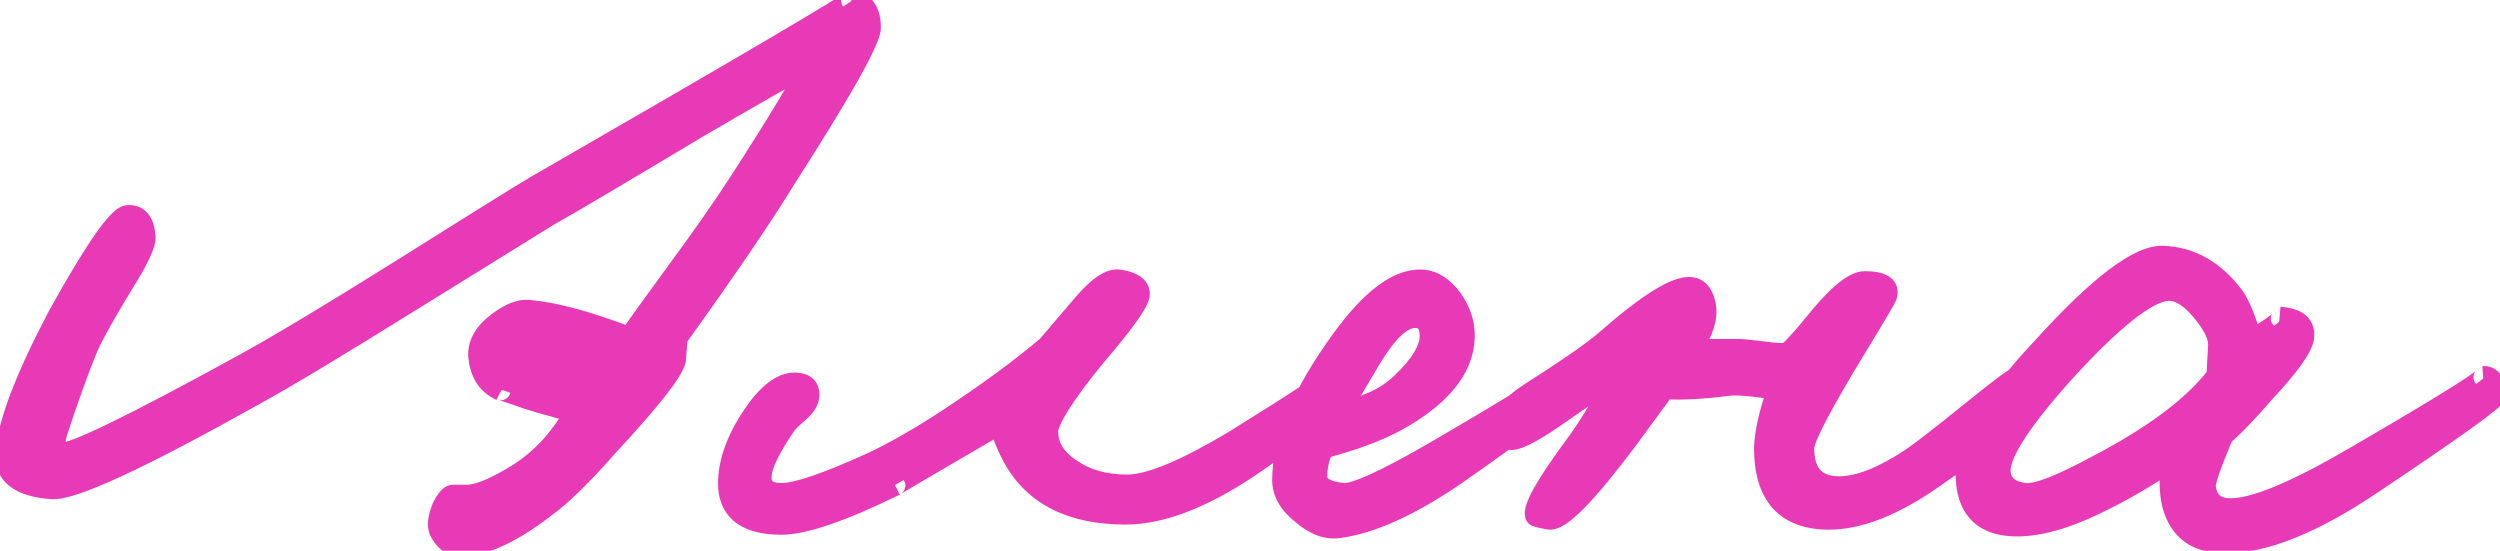 <?xml version="1.0" encoding="UTF-8"?> <svg xmlns="http://www.w3.org/2000/svg" width="236" height="52" viewBox="0 0 236 52" fill="none"> <mask id="path-1-outside-1_2_11" maskUnits="userSpaceOnUse" x="-1" y="-1" width="238" height="54" fill="black"> <rect fill="white" x="-1" y="-1" width="238" height="54"></rect> <path d="M82.154 2.6C82.154 3.773 79.488 8.52 74.154 16.84C71.968 20.413 68.554 25.427 63.914 31.88L63.754 33.96C63.541 35.027 61.354 37.8 57.194 42.28C54.901 44.893 52.981 46.76 51.434 47.88C48.394 50.227 45.781 51.453 43.594 51.56C42.688 51.56 41.994 51.08 41.514 50.12C41.301 49.587 41.381 48.867 41.754 47.96C42.128 47.16 42.474 46.76 42.794 46.76H43.914C45.034 46.813 46.741 46.12 49.034 44.68C51.168 43.293 52.928 41.373 54.314 38.92L52.314 38.36C51.301 38.093 50.474 37.853 49.834 37.64C47.861 36.947 47.008 36.68 47.274 36.84C45.994 36.253 45.301 35.133 45.194 33.48C45.194 32.36 45.808 31.347 47.034 30.44C48.154 29.587 49.141 29.213 49.994 29.32C52.394 29.533 55.541 30.387 59.434 31.88C59.914 31.133 61.408 29.053 63.914 25.64C66.421 22.227 68.394 19.4 69.834 17.16C73.461 11.56 75.701 7.827 76.554 5.96C75.061 6.707 71.488 8.733 65.834 12.04C58.261 16.573 53.568 19.347 51.754 20.36L39.354 28.04C31.994 32.627 26.848 35.72 23.914 37.32C13.141 43.347 6.794 46.28 4.874 46.12C1.941 45.907 0.501 44.84 0.554 42.92C0.714 40.147 2.368 35.773 5.514 29.8C8.981 23.56 11.168 20.413 12.074 20.36C13.034 20.307 13.568 20.947 13.674 22.28C13.781 22.92 13.114 24.387 11.674 26.68C9.914 29.56 8.768 31.613 8.234 32.84C7.328 35.08 6.368 37.747 5.354 40.84C5.034 41.96 5.194 42.6 5.834 42.76C6.848 42.92 12.554 40.147 22.954 34.44C26.261 32.627 31.194 29.667 37.754 25.56C44.794 21.133 49.034 18.493 50.474 17.64C70.741 5.96 80.714 0.093 80.394 0.04C81.568 0.253 82.154 1.107 82.154 2.6ZM126.889 36.84C126.623 37.693 123.956 39.88 118.889 43.4C114.036 46.813 109.823 48.52 106.249 48.52C101.183 48.52 97.663 46.76 95.689 43.24C94.783 41.533 94.409 40.413 94.569 39.88C87.529 43.987 84.169 45.96 84.489 45.8C79.476 48.253 75.903 49.48 73.769 49.48C70.196 49.48 68.543 47.987 68.809 45C68.969 43.133 69.743 41.187 71.129 39.16C72.623 36.973 74.036 35.987 75.369 36.2C76.116 36.307 76.436 36.733 76.329 37.48C76.276 37.907 75.983 38.36 75.449 38.84C74.703 39.48 74.249 39.933 74.089 40.2C72.649 42.333 71.903 43.88 71.849 44.84C71.743 46.013 72.383 46.6 73.769 46.6C75.209 46.6 78.036 45.64 82.249 43.72C84.223 42.813 86.569 41.48 89.289 39.72C93.183 37.16 96.383 34.813 98.889 32.68L102.169 28.84C103.609 27.133 104.756 26.333 105.609 26.44C106.996 26.653 107.636 27.133 107.529 27.88C107.369 28.68 105.983 30.6 103.369 33.64C100.383 37.32 98.889 39.693 98.889 40.76C98.889 42.147 99.609 43.32 101.049 44.28C102.489 45.293 104.276 45.8 106.409 45.8C108.489 45.8 111.849 44.413 116.489 41.64C123.103 37.533 126.143 35.507 125.609 35.56C125.929 35.507 126.249 35.613 126.569 35.88C126.889 36.147 126.996 36.467 126.889 36.84ZM148.296 36.36C148.242 36.947 144.669 39.72 137.576 44.68C133.256 47.667 129.522 49.373 126.376 49.8C125.256 49.96 124.109 49.533 122.936 48.52C121.709 47.56 121.096 46.493 121.096 45.32C121.096 41.587 122.962 37.16 126.696 32.04C129.416 28.307 131.869 26.44 134.056 26.44C135.176 26.44 136.189 27.053 137.096 28.28C137.896 29.453 138.269 30.653 138.216 31.88C138.109 34.813 135.976 37.427 131.816 39.72C130.056 40.68 127.762 41.533 124.936 42.28C124.509 43.08 124.296 43.987 124.296 45C124.296 45.907 125.149 46.44 126.856 46.6C127.922 46.653 130.642 45.427 135.016 42.92C143.816 37.8 147.869 35.24 147.176 35.24C147.976 35.24 148.349 35.613 148.296 36.36ZM135.016 31.72C135.016 30.547 134.536 29.96 133.576 29.96C132.349 29.96 130.962 31.24 129.416 33.8L126.376 38.92C128.882 38.493 130.856 37.587 132.296 36.2C134.109 34.493 135.016 33 135.016 31.72ZM191.86 36.68C192.02 37.907 188.873 40.733 182.42 45.16C178.74 47.72 175.487 49 172.66 49C168.607 49 166.58 46.76 166.58 42.28C166.633 40.787 167.06 38.92 167.86 36.68C167.487 36.68 166.687 36.6 165.46 36.44C164.447 36.333 163.7 36.307 163.22 36.36C160.713 36.68 158.687 36.787 157.14 36.68L153.62 41.48C149.78 46.6 147.327 49.107 146.26 49C145.407 48.84 144.98 48.733 144.98 48.68C144.713 47.987 145.94 45.8 148.66 42.12C150.153 40.093 151.487 37.853 152.66 35.4C152.127 35.667 150.367 36.84 147.38 38.92C145.033 40.573 143.487 41.427 142.74 41.48C142.207 41.48 141.887 41.107 141.78 40.36C141.62 39.453 142.527 38.36 144.5 37.08C147.86 34.947 150.207 33.32 151.54 32.2C155.54 28.68 158.233 27 159.62 27.16C160.313 27.213 160.767 27.773 160.98 28.84C161.193 29.907 160.767 31.293 159.7 33H164.18C164.447 33 165.247 33.08 166.58 33.24C167.647 33.4 168.393 33.427 168.82 33.32C169.727 32.413 170.58 31.453 171.38 30.44C173.46 27.88 175.007 26.6 176.02 26.6C177.62 26.6 178.313 27.027 178.1 27.88C178.047 28.093 177.14 29.64 175.38 32.52C171.967 38.12 170.26 41.373 170.26 42.28C170.26 44.733 171.38 45.96 173.62 45.96C175.487 45.96 177.78 45.053 180.5 43.24C181.3 42.707 183.22 41.213 186.26 38.76C188.82 36.68 190.26 35.613 190.58 35.56C191.327 35.4 191.753 35.773 191.86 36.68ZM235.528 37.32C235.528 37.693 231.661 40.467 223.928 45.64C218.381 49.373 213.768 51.24 210.088 51.24C207.421 51.24 205.768 50.067 205.128 47.72C204.808 46.493 204.781 45.053 205.048 43.4C202.808 44.893 200.728 46.12 198.808 47.08C195.501 48.787 192.701 49.64 190.408 49.64C187.208 49.64 185.608 47.987 185.608 44.68C185.608 41.907 188.035 37.933 192.888 32.76C198.115 27 201.875 24.147 204.168 24.2C206.835 24.307 209.075 25.587 210.888 28.04C211.368 28.68 211.928 30.04 212.568 32.12C214.861 30.733 215.741 30.013 215.208 29.96C216.861 30.067 217.608 30.707 217.448 31.88C217.288 32.84 216.088 34.52 213.848 36.92C212.141 38.893 210.808 40.28 209.848 41.08C208.675 43.853 208.115 45.48 208.168 45.96C208.328 47.347 209.128 48.04 210.568 48.04C212.808 48.04 216.675 46.44 222.168 43.24C231.075 38.067 235.155 35.507 234.408 35.56C235.155 35.507 235.528 36.093 235.528 37.32ZM209.448 32.52C209.448 31.667 208.915 30.6 207.848 29.32C206.728 27.987 205.661 27.347 204.648 27.4C202.728 27.507 199.475 30.067 194.888 35.08C190.621 39.827 188.595 43.027 188.808 44.68C188.968 45.8 189.768 46.44 191.208 46.6C192.275 46.707 194.488 45.853 197.848 44.04C203.288 41.213 207.101 38.36 209.288 35.48L209.448 32.52Z"></path> </mask> <path d="M82.154 2.6C82.154 3.773 79.488 8.52 74.154 16.84C71.968 20.413 68.554 25.427 63.914 31.88L63.754 33.96C63.541 35.027 61.354 37.8 57.194 42.28C54.901 44.893 52.981 46.76 51.434 47.88C48.394 50.227 45.781 51.453 43.594 51.56C42.688 51.56 41.994 51.08 41.514 50.12C41.301 49.587 41.381 48.867 41.754 47.96C42.128 47.16 42.474 46.76 42.794 46.76H43.914C45.034 46.813 46.741 46.12 49.034 44.68C51.168 43.293 52.928 41.373 54.314 38.92L52.314 38.36C51.301 38.093 50.474 37.853 49.834 37.64C47.861 36.947 47.008 36.68 47.274 36.84C45.994 36.253 45.301 35.133 45.194 33.48C45.194 32.36 45.808 31.347 47.034 30.44C48.154 29.587 49.141 29.213 49.994 29.32C52.394 29.533 55.541 30.387 59.434 31.88C59.914 31.133 61.408 29.053 63.914 25.64C66.421 22.227 68.394 19.4 69.834 17.16C73.461 11.56 75.701 7.827 76.554 5.96C75.061 6.707 71.488 8.733 65.834 12.04C58.261 16.573 53.568 19.347 51.754 20.36L39.354 28.04C31.994 32.627 26.848 35.72 23.914 37.32C13.141 43.347 6.794 46.28 4.874 46.12C1.941 45.907 0.501 44.84 0.554 42.92C0.714 40.147 2.368 35.773 5.514 29.8C8.981 23.56 11.168 20.413 12.074 20.36C13.034 20.307 13.568 20.947 13.674 22.28C13.781 22.92 13.114 24.387 11.674 26.68C9.914 29.56 8.768 31.613 8.234 32.84C7.328 35.08 6.368 37.747 5.354 40.84C5.034 41.96 5.194 42.6 5.834 42.76C6.848 42.92 12.554 40.147 22.954 34.44C26.261 32.627 31.194 29.667 37.754 25.56C44.794 21.133 49.034 18.493 50.474 17.64C70.741 5.96 80.714 0.093 80.394 0.04C81.568 0.253 82.154 1.107 82.154 2.6ZM126.889 36.84C126.623 37.693 123.956 39.88 118.889 43.4C114.036 46.813 109.823 48.52 106.249 48.52C101.183 48.52 97.663 46.76 95.689 43.24C94.783 41.533 94.409 40.413 94.569 39.88C87.529 43.987 84.169 45.96 84.489 45.8C79.476 48.253 75.903 49.48 73.769 49.48C70.196 49.48 68.543 47.987 68.809 45C68.969 43.133 69.743 41.187 71.129 39.16C72.623 36.973 74.036 35.987 75.369 36.2C76.116 36.307 76.436 36.733 76.329 37.48C76.276 37.907 75.983 38.36 75.449 38.84C74.703 39.48 74.249 39.933 74.089 40.2C72.649 42.333 71.903 43.88 71.849 44.84C71.743 46.013 72.383 46.6 73.769 46.6C75.209 46.6 78.036 45.64 82.249 43.72C84.223 42.813 86.569 41.48 89.289 39.72C93.183 37.16 96.383 34.813 98.889 32.68L102.169 28.84C103.609 27.133 104.756 26.333 105.609 26.44C106.996 26.653 107.636 27.133 107.529 27.88C107.369 28.68 105.983 30.6 103.369 33.64C100.383 37.32 98.889 39.693 98.889 40.76C98.889 42.147 99.609 43.32 101.049 44.28C102.489 45.293 104.276 45.8 106.409 45.8C108.489 45.8 111.849 44.413 116.489 41.64C123.103 37.533 126.143 35.507 125.609 35.56C125.929 35.507 126.249 35.613 126.569 35.88C126.889 36.147 126.996 36.467 126.889 36.84ZM148.296 36.36C148.242 36.947 144.669 39.72 137.576 44.68C133.256 47.667 129.522 49.373 126.376 49.8C125.256 49.96 124.109 49.533 122.936 48.52C121.709 47.56 121.096 46.493 121.096 45.32C121.096 41.587 122.962 37.16 126.696 32.04C129.416 28.307 131.869 26.44 134.056 26.44C135.176 26.44 136.189 27.053 137.096 28.28C137.896 29.453 138.269 30.653 138.216 31.88C138.109 34.813 135.976 37.427 131.816 39.72C130.056 40.68 127.762 41.533 124.936 42.28C124.509 43.08 124.296 43.987 124.296 45C124.296 45.907 125.149 46.44 126.856 46.6C127.922 46.653 130.642 45.427 135.016 42.92C143.816 37.8 147.869 35.24 147.176 35.24C147.976 35.24 148.349 35.613 148.296 36.36ZM135.016 31.72C135.016 30.547 134.536 29.96 133.576 29.96C132.349 29.96 130.962 31.24 129.416 33.8L126.376 38.92C128.882 38.493 130.856 37.587 132.296 36.2C134.109 34.493 135.016 33 135.016 31.72ZM191.86 36.68C192.02 37.907 188.873 40.733 182.42 45.16C178.74 47.72 175.487 49 172.66 49C168.607 49 166.58 46.76 166.58 42.28C166.633 40.787 167.06 38.92 167.86 36.68C167.487 36.68 166.687 36.6 165.46 36.44C164.447 36.333 163.7 36.307 163.22 36.36C160.713 36.68 158.687 36.787 157.14 36.68L153.62 41.48C149.78 46.6 147.327 49.107 146.26 49C145.407 48.84 144.98 48.733 144.98 48.68C144.713 47.987 145.94 45.8 148.66 42.12C150.153 40.093 151.487 37.853 152.66 35.4C152.127 35.667 150.367 36.84 147.38 38.92C145.033 40.573 143.487 41.427 142.74 41.48C142.207 41.48 141.887 41.107 141.78 40.36C141.62 39.453 142.527 38.36 144.5 37.08C147.86 34.947 150.207 33.32 151.54 32.2C155.54 28.68 158.233 27 159.62 27.16C160.313 27.213 160.767 27.773 160.98 28.84C161.193 29.907 160.767 31.293 159.7 33H164.18C164.447 33 165.247 33.08 166.58 33.24C167.647 33.4 168.393 33.427 168.82 33.32C169.727 32.413 170.58 31.453 171.38 30.44C173.46 27.88 175.007 26.6 176.02 26.6C177.62 26.6 178.313 27.027 178.1 27.88C178.047 28.093 177.14 29.64 175.38 32.52C171.967 38.12 170.26 41.373 170.26 42.28C170.26 44.733 171.38 45.96 173.62 45.96C175.487 45.96 177.78 45.053 180.5 43.24C181.3 42.707 183.22 41.213 186.26 38.76C188.82 36.68 190.26 35.613 190.58 35.56C191.327 35.4 191.753 35.773 191.86 36.68ZM235.528 37.32C235.528 37.693 231.661 40.467 223.928 45.64C218.381 49.373 213.768 51.24 210.088 51.24C207.421 51.24 205.768 50.067 205.128 47.72C204.808 46.493 204.781 45.053 205.048 43.4C202.808 44.893 200.728 46.12 198.808 47.08C195.501 48.787 192.701 49.64 190.408 49.64C187.208 49.64 185.608 47.987 185.608 44.68C185.608 41.907 188.035 37.933 192.888 32.76C198.115 27 201.875 24.147 204.168 24.2C206.835 24.307 209.075 25.587 210.888 28.04C211.368 28.68 211.928 30.04 212.568 32.12C214.861 30.733 215.741 30.013 215.208 29.96C216.861 30.067 217.608 30.707 217.448 31.88C217.288 32.84 216.088 34.52 213.848 36.92C212.141 38.893 210.808 40.28 209.848 41.08C208.675 43.853 208.115 45.48 208.168 45.96C208.328 47.347 209.128 48.04 210.568 48.04C212.808 48.04 216.675 46.44 222.168 43.24C231.075 38.067 235.155 35.507 234.408 35.56C235.155 35.507 235.528 36.093 235.528 37.32ZM209.448 32.52C209.448 31.667 208.915 30.6 207.848 29.32C206.728 27.987 205.661 27.347 204.648 27.4C202.728 27.507 199.475 30.067 194.888 35.08C190.621 39.827 188.595 43.027 188.808 44.68C188.968 45.8 189.768 46.44 191.208 46.6C192.275 46.707 194.488 45.853 197.848 44.04C203.288 41.213 207.101 38.36 209.288 35.48L209.448 32.52Z" fill="#E83AB7"></path> <path d="M74.154 16.84L73.312 16.3L73.307 16.309L73.301 16.318L74.154 16.84ZM63.914 31.88L63.102 31.296L62.939 31.524L62.917 31.803L63.914 31.88ZM63.754 33.96L64.735 34.156L64.747 34.097L64.751 34.037L63.754 33.96ZM57.194 42.28L56.462 41.599L56.452 41.61L56.443 41.62L57.194 42.28ZM51.434 47.88L50.848 47.07L50.836 47.079L50.823 47.088L51.434 47.88ZM43.594 51.56V52.56H43.619L43.643 52.559L43.594 51.56ZM41.514 50.12L40.586 50.491L40.601 50.53L40.62 50.567L41.514 50.12ZM41.754 47.96L40.848 47.537L40.839 47.558L40.83 47.579L41.754 47.96ZM43.914 46.76L43.962 45.761L43.938 45.76H43.914V46.76ZM49.034 44.68L49.566 45.527L49.573 45.523L49.579 45.518L49.034 44.68ZM54.314 38.92L55.185 39.412L55.813 38.301L54.584 37.957L54.314 38.92ZM52.314 38.36L52.584 37.397L52.577 37.395L52.569 37.393L52.314 38.36ZM49.834 37.64L49.503 38.584L49.511 38.586L49.518 38.589L49.834 37.64ZM47.274 36.84L46.858 37.749L47.789 35.983L47.274 36.84ZM45.194 33.48H44.194V33.512L44.196 33.544L45.194 33.48ZM47.034 30.44L47.629 31.244L47.635 31.24L47.64 31.235L47.034 30.44ZM49.994 29.32L49.87 30.312L49.888 30.314L49.906 30.316L49.994 29.32ZM59.434 31.88L59.076 32.814L59.836 33.105L60.276 32.421L59.434 31.88ZM63.914 25.64L63.108 25.048L63.108 25.048L63.914 25.64ZM69.834 17.16L68.995 16.616L68.993 16.619L69.834 17.16ZM76.554 5.96L77.464 6.376L78.642 3.798L76.107 5.066L76.554 5.96ZM65.834 12.04L65.329 11.177L65.321 11.182L65.834 12.04ZM51.754 20.36L51.267 19.487L51.247 19.498L51.228 19.51L51.754 20.36ZM39.354 28.04L38.828 27.19L38.825 27.191L39.354 28.04ZM23.914 37.32L23.436 36.442L23.426 36.447L23.914 37.32ZM4.874 46.12L4.957 45.123L4.947 45.123L4.874 46.12ZM0.554 42.92L-0.444 42.862L-0.445 42.877L-0.445 42.892L0.554 42.92ZM5.514 29.8L4.64 29.314L4.635 29.324L4.63 29.334L5.514 29.8ZM12.074 20.36L12.019 19.361L12.016 19.362L12.074 20.36ZM13.674 22.28L12.678 22.36L12.681 22.402L12.688 22.444L13.674 22.28ZM11.674 26.68L10.827 26.148L10.821 26.159L11.674 26.68ZM8.234 32.84L7.317 32.441L7.312 32.453L7.307 32.465L8.234 32.84ZM5.354 40.84L4.404 40.529L4.398 40.547L4.393 40.565L5.354 40.84ZM5.834 42.76L5.592 43.73L5.635 43.741L5.678 43.748L5.834 42.76ZM22.954 34.44L22.474 33.563L22.473 33.563L22.954 34.44ZM37.754 25.56L38.285 26.408L38.287 26.407L37.754 25.56ZM50.474 17.64L49.975 16.773L49.965 16.78L50.474 17.64ZM80.394 0.04L80.559 -0.946L80.216 1.024L80.394 0.04ZM81.154 2.6C81.154 2.589 81.151 2.672 81.078 2.9C81.01 3.111 80.901 3.388 80.743 3.739C80.427 4.44 79.943 5.375 79.282 6.55C77.963 8.898 75.976 12.146 73.312 16.3L74.996 17.38C77.666 13.214 79.679 9.928 81.026 7.53C81.699 6.332 82.215 5.34 82.566 4.561C82.741 4.172 82.882 3.821 82.981 3.514C83.074 3.226 83.154 2.905 83.154 2.6H81.154ZM73.301 16.318C71.134 19.859 67.738 24.849 63.102 31.296L64.726 32.464C69.37 26.005 72.801 20.968 75.007 17.362L73.301 16.318ZM62.917 31.803L62.757 33.883L64.751 34.037L64.911 31.957L62.917 31.803ZM62.774 33.764C62.758 33.842 62.666 34.086 62.376 34.55C62.103 34.987 61.704 35.542 61.169 36.221C60.1 37.577 58.534 39.367 56.462 41.599L57.927 42.961C60.014 40.713 61.622 38.877 62.74 37.459C63.298 36.751 63.746 36.133 64.072 35.61C64.382 35.114 64.644 34.611 64.735 34.156L62.774 33.764ZM56.443 41.62C54.166 44.215 52.304 46.016 50.848 47.07L52.021 48.69C53.658 47.504 55.636 45.571 57.946 42.94L56.443 41.62ZM50.823 47.088C47.837 49.393 45.425 50.469 43.546 50.561L43.643 52.559C46.137 52.437 48.951 51.06 52.045 48.672L50.823 47.088ZM43.594 50.56C43.328 50.56 43.13 50.493 42.964 50.378C42.788 50.256 42.594 50.043 42.409 49.673L40.62 50.567C40.915 51.157 41.308 51.664 41.825 52.022C42.352 52.387 42.954 52.56 43.594 52.56V50.56ZM42.443 49.749C42.375 49.579 42.34 49.165 42.679 48.341L40.83 47.579C40.422 48.568 40.227 49.594 40.586 50.491L42.443 49.749ZM42.661 48.383C42.83 48.019 42.964 47.814 43.05 47.715C43.091 47.668 43.097 47.672 43.064 47.693C43.025 47.716 42.931 47.76 42.794 47.76V45.76C42.201 45.76 41.781 46.125 41.539 46.405C41.278 46.706 41.052 47.101 40.848 47.537L42.661 48.383ZM42.794 47.76H43.914V45.76H42.794V47.76ZM43.867 47.759C44.636 47.795 45.499 47.577 46.411 47.206C47.337 46.83 48.391 46.265 49.566 45.527L48.503 43.833C47.385 44.535 46.439 45.036 45.658 45.353C44.863 45.676 44.313 45.778 43.962 45.761L43.867 47.759ZM49.579 45.518C51.861 44.035 53.728 41.99 55.185 39.412L53.444 38.428C52.128 40.757 50.474 42.552 48.489 43.842L49.579 45.518ZM54.584 37.957L52.584 37.397L52.045 39.323L54.045 39.883L54.584 37.957ZM52.569 37.393C51.566 37.129 50.762 36.895 50.151 36.691L49.518 38.589C50.186 38.811 51.036 39.058 52.06 39.327L52.569 37.393ZM50.166 36.697C49.179 36.35 48.458 36.105 48.013 35.965C47.809 35.902 47.607 35.842 47.463 35.816C47.43 35.81 47.345 35.795 47.242 35.795C47.2 35.795 47.075 35.796 46.927 35.844C46.798 35.885 46.383 36.054 46.257 36.557C46.146 36.999 46.367 37.319 46.413 37.384C46.486 37.487 46.562 37.554 46.593 37.58C46.663 37.639 46.73 37.679 46.76 37.697L47.789 35.983C47.792 35.984 47.801 35.99 47.814 35.998C47.825 36.006 47.85 36.024 47.882 36.05C47.905 36.069 47.975 36.13 48.045 36.228C48.088 36.289 48.307 36.604 48.197 37.042C48.072 37.542 47.659 37.709 47.536 37.749C47.393 37.794 47.276 37.795 47.242 37.795C47.194 37.795 47.158 37.791 47.142 37.789C47.123 37.787 47.11 37.785 47.105 37.784C47.095 37.782 47.113 37.785 47.178 37.803C47.236 37.819 47.315 37.843 47.416 37.874C47.825 38.002 48.517 38.237 49.503 38.584L50.166 36.697ZM47.691 35.931C46.811 35.528 46.28 34.78 46.192 33.416L44.196 33.544C44.322 35.487 45.178 36.979 46.858 37.749L47.691 35.931ZM46.194 33.48C46.194 32.783 46.558 32.036 47.629 31.244L46.44 29.636C45.058 30.657 44.194 31.936 44.194 33.48H46.194ZM47.64 31.235C48.678 30.445 49.4 30.253 49.87 30.312L50.118 28.328C48.882 28.173 47.63 28.729 46.428 29.645L47.64 31.235ZM49.906 30.316C52.17 30.517 55.216 31.333 59.076 32.814L59.792 30.946C55.866 29.44 52.619 28.549 50.083 28.324L49.906 30.316ZM60.276 32.421C60.734 31.707 62.205 29.657 64.72 26.232L63.108 25.048C60.611 28.449 59.094 30.56 58.593 31.339L60.276 32.421ZM64.72 26.232C67.233 22.81 69.22 19.965 70.676 17.701L68.993 16.619C67.569 18.835 65.609 21.643 63.108 25.048L64.72 26.232ZM70.674 17.704C74.291 12.118 76.575 8.321 77.464 6.376L75.645 5.544C74.828 7.332 72.631 11.002 68.995 16.616L70.674 17.704ZM76.107 5.066C74.578 5.83 70.973 7.876 65.329 11.177L66.339 12.903C72.003 9.591 75.544 7.583 77.002 6.854L76.107 5.066ZM65.321 11.182C57.742 15.719 53.064 18.483 51.267 19.487L52.242 21.233C54.072 20.211 58.78 17.428 66.348 12.898L65.321 11.182ZM51.228 19.51L38.828 27.19L39.881 28.89L52.281 21.21L51.228 19.51ZM38.825 27.191C31.464 31.779 26.34 34.858 23.436 36.442L24.393 38.198C27.355 36.582 32.525 33.474 39.883 28.889L38.825 27.191ZM23.426 36.447C18.048 39.456 13.794 41.681 10.655 43.132C9.084 43.858 7.811 44.382 6.826 44.712C5.799 45.056 5.215 45.145 4.957 45.123L4.791 47.117C5.494 47.175 6.423 46.957 7.462 46.608C8.544 46.245 9.891 45.688 11.494 44.948C14.702 43.465 19.008 41.211 24.403 38.193L23.426 36.447ZM4.947 45.123C3.56 45.022 2.688 44.726 2.19 44.356C1.754 44.033 1.536 43.609 1.554 42.948L-0.445 42.892C-0.48 44.151 -0.005 45.22 0.999 45.964C1.94 46.661 3.255 47.005 4.802 47.117L4.947 45.123ZM1.553 42.978C1.699 40.444 3.25 36.244 6.399 30.266L4.63 29.334C1.486 35.302 -0.27 39.849 -0.444 42.862L1.553 42.978ZM6.389 30.286C8.117 27.175 9.511 24.863 10.576 23.331C11.11 22.561 11.541 22.018 11.873 21.675C12.04 21.503 12.159 21.404 12.233 21.354C12.322 21.295 12.278 21.35 12.133 21.358L12.016 19.362C11.644 19.384 11.334 19.549 11.116 19.696C10.883 19.852 10.656 20.057 10.435 20.285C9.994 20.741 9.492 21.385 8.933 22.189C7.811 23.804 6.378 26.185 4.64 29.314L6.389 30.286ZM12.13 21.358C12.254 21.352 12.32 21.369 12.349 21.381C12.373 21.39 12.396 21.404 12.426 21.44C12.502 21.532 12.632 21.785 12.678 22.36L14.671 22.2C14.611 21.442 14.42 20.708 13.963 20.16C13.46 19.557 12.759 19.32 12.019 19.361L12.13 21.358ZM12.688 22.444C12.681 22.4 12.698 22.451 12.643 22.658C12.592 22.849 12.497 23.109 12.344 23.446C12.037 24.121 11.537 25.018 10.828 26.148L12.521 27.212C13.251 26.049 13.805 25.066 14.165 24.274C14.345 23.878 14.486 23.508 14.576 23.172C14.661 22.852 14.722 22.48 14.661 22.116L12.688 22.444ZM10.821 26.159C9.062 29.036 7.882 31.143 7.317 32.441L9.151 33.239C9.654 32.083 10.766 30.084 12.528 27.201L10.821 26.159ZM7.307 32.465C6.39 34.732 5.422 37.421 4.404 40.529L6.305 41.151C7.313 38.073 8.265 35.428 9.161 33.215L7.307 32.465ZM4.393 40.565C4.217 41.182 4.12 41.827 4.264 42.403C4.341 42.709 4.489 43.009 4.737 43.257C4.985 43.505 5.286 43.654 5.592 43.73L6.077 41.79C6.063 41.786 6.103 41.795 6.151 41.843C6.2 41.891 6.208 41.931 6.205 41.917C6.199 41.896 6.187 41.824 6.2 41.681C6.213 41.539 6.248 41.352 6.316 41.115L4.393 40.565ZM5.678 43.748C6.027 43.803 6.404 43.724 6.688 43.65C7.013 43.565 7.399 43.432 7.837 43.262C8.714 42.921 9.876 42.397 11.312 41.699C14.187 40.302 18.231 38.172 23.435 35.317L22.473 33.563C17.278 36.414 13.268 38.525 10.437 39.901C9.02 40.59 7.915 41.086 7.112 41.398C6.709 41.555 6.402 41.657 6.181 41.715C5.918 41.784 5.895 41.757 5.99 41.772L5.678 43.748ZM23.435 35.317C26.768 33.489 31.722 30.516 38.285 26.408L37.224 24.712C30.667 28.817 25.754 31.764 22.474 33.563L23.435 35.317ZM38.287 26.407C45.332 21.976 49.559 19.345 50.984 18.5L49.965 16.78C48.51 17.642 44.256 20.29 37.222 24.713L38.287 26.407ZM50.974 18.506C61.108 12.666 68.671 8.278 73.661 5.342C76.156 3.875 78.012 2.767 79.227 2.022C79.832 1.651 80.289 1.364 80.588 1.164C80.731 1.068 80.864 0.975 80.962 0.896C80.993 0.871 81.096 0.789 81.184 0.675C81.211 0.641 81.254 0.581 81.295 0.5C81.33 0.428 81.4 0.269 81.402 0.054C81.404 -0.203 81.305 -0.487 81.071 -0.699C80.873 -0.879 80.66 -0.929 80.559 -0.946L80.23 1.026C80.133 1.01 79.924 0.961 79.729 0.783C79.498 0.574 79.4 0.293 79.402 0.04C79.403 -0.172 79.472 -0.327 79.505 -0.393C79.543 -0.469 79.583 -0.523 79.604 -0.551C79.672 -0.639 79.735 -0.684 79.706 -0.66C79.683 -0.641 79.614 -0.591 79.476 -0.499C79.212 -0.322 78.783 -0.051 78.182 0.318C76.983 1.053 75.14 2.152 72.647 3.618C67.665 6.549 60.108 10.934 49.975 16.774L50.974 18.506ZM80.216 1.024C80.583 1.091 80.771 1.233 80.89 1.407C81.029 1.608 81.154 1.97 81.154 2.6H83.154C83.154 1.736 82.987 0.926 82.538 0.273C82.071 -0.406 81.379 -0.797 80.573 -0.944L80.216 1.024ZM126.889 36.84L127.844 37.138L127.848 37.127L127.851 37.115L126.889 36.84ZM118.889 43.4L118.319 42.579L118.314 42.582L118.889 43.4ZM95.689 43.24L94.806 43.709L94.812 43.719L94.817 43.729L95.689 43.24ZM94.569 39.88L95.527 40.167L96.256 37.739L94.066 39.016L94.569 39.88ZM84.489 45.8L84.937 46.694L84.05 44.902L84.489 45.8ZM68.809 45L69.805 45.089L69.806 45.085L68.809 45ZM71.129 39.16L71.955 39.725L71.955 39.724L71.129 39.16ZM75.369 36.2L75.211 37.187L75.22 37.189L75.228 37.19L75.369 36.2ZM76.329 37.48L75.339 37.339L75.338 37.347L75.337 37.356L76.329 37.48ZM75.449 38.84L76.1 39.599L76.109 39.591L76.118 39.583L75.449 38.84ZM74.089 40.2L74.918 40.76L74.933 40.737L74.947 40.715L74.089 40.2ZM71.849 44.84L72.845 44.931L72.847 44.913L72.848 44.895L71.849 44.84ZM82.249 43.72L82.664 44.63L82.667 44.629L82.249 43.72ZM89.289 39.72L89.833 40.56L89.839 40.556L89.289 39.72ZM98.889 32.68L99.537 33.441L99.598 33.39L99.65 33.33L98.889 32.68ZM102.169 28.84L102.93 29.489L102.934 29.485L102.169 28.84ZM105.609 26.44L105.761 25.452L105.747 25.45L105.733 25.448L105.609 26.44ZM107.529 27.88L108.51 28.076L108.515 28.049L108.519 28.021L107.529 27.88ZM103.369 33.64L102.611 32.988L102.602 32.999L102.593 33.01L103.369 33.64ZM101.049 44.28L101.625 43.462L101.615 43.455L101.604 43.448L101.049 44.28ZM116.489 41.64L117.002 42.498L117.01 42.494L117.017 42.489L116.489 41.64ZM125.609 35.56L125.445 34.574L125.709 36.555L125.609 35.56ZM126.569 35.88L125.929 36.648L125.929 36.648L126.569 35.88ZM125.935 36.542C125.946 36.507 125.888 36.654 125.52 37.036C125.191 37.376 124.708 37.811 124.055 38.347C122.752 39.415 120.844 40.824 118.319 42.579L119.46 44.221C122.001 42.456 123.96 41.012 125.323 39.893C126.004 39.335 126.554 38.844 126.959 38.424C127.325 38.045 127.7 37.6 127.844 37.138L125.935 36.542ZM118.314 42.582C113.529 45.948 109.521 47.52 106.249 47.52V49.52C110.125 49.52 114.544 47.679 119.465 44.218L118.314 42.582ZM106.249 47.52C101.436 47.52 98.311 45.871 96.562 42.751L94.817 43.729C97.015 47.649 100.929 49.52 106.249 49.52V47.52ZM96.573 42.771C96.131 41.94 95.84 41.289 95.678 40.804C95.498 40.263 95.544 40.112 95.527 40.167L93.612 39.593C93.435 40.181 93.588 40.857 93.781 41.436C93.992 42.071 94.341 42.834 94.806 43.709L96.573 42.771ZM94.066 39.016C90.545 41.07 87.944 42.59 86.263 43.578C85.423 44.071 84.81 44.433 84.427 44.661C84.237 44.774 84.097 44.859 84.014 44.911C83.991 44.925 83.921 44.968 83.867 45.01C83.856 45.018 83.833 45.036 83.805 45.06C83.803 45.062 83.704 45.145 83.621 45.278C83.601 45.309 83.419 45.583 83.481 45.968C83.525 46.141 83.703 46.452 83.831 46.579C83.948 46.663 84.17 46.763 84.268 46.789C84.45 46.826 84.596 46.801 84.63 46.796C84.687 46.787 84.732 46.774 84.754 46.767C84.829 46.745 84.888 46.718 84.891 46.716C84.91 46.708 84.926 46.7 84.937 46.694L84.042 44.906C84.043 44.905 84.05 44.901 84.063 44.896C84.069 44.893 84.081 44.888 84.096 44.881C84.108 44.877 84.141 44.863 84.186 44.85C84.208 44.843 84.252 44.831 84.308 44.822C84.342 44.816 84.488 44.792 84.67 44.829C84.767 44.855 84.99 44.955 85.106 45.038C85.234 45.165 85.412 45.476 85.456 45.65C85.518 46.034 85.336 46.308 85.317 46.338C85.233 46.472 85.135 46.554 85.134 46.554C85.108 46.578 85.087 46.594 85.079 46.6C85.041 46.629 85.017 46.642 85.07 46.609C85.136 46.568 85.261 46.492 85.452 46.379C85.829 46.154 86.436 45.795 87.276 45.302C88.954 44.316 91.553 42.797 95.073 40.744L94.066 39.016ZM84.05 44.902C81.565 46.118 79.458 47.019 77.725 47.614C75.975 48.215 74.672 48.48 73.769 48.48V50.48C75.001 50.48 76.55 50.132 78.374 49.506C80.214 48.874 82.401 47.935 84.929 46.698L84.05 44.902ZM73.769 48.48C72.089 48.48 71.079 48.123 70.52 47.618C70.001 47.15 69.69 46.386 69.805 45.089L67.813 44.911C67.662 46.6 68.044 48.077 69.179 49.102C70.273 50.09 71.877 50.48 73.769 50.48V48.48ZM69.806 45.085C69.947 43.436 70.636 41.652 71.955 39.725L70.304 38.595C68.849 40.721 67.992 42.831 67.813 44.915L69.806 45.085ZM71.955 39.724C72.666 38.683 73.313 37.997 73.882 37.6C74.437 37.212 74.866 37.132 75.211 37.187L75.527 35.213C74.539 35.054 73.595 35.361 72.737 35.96C71.893 36.55 71.086 37.451 70.304 38.596L71.955 39.724ZM75.228 37.19C75.335 37.205 75.386 37.227 75.402 37.234C75.413 37.24 75.393 37.231 75.369 37.2C75.346 37.169 75.343 37.147 75.346 37.159C75.349 37.176 75.355 37.231 75.339 37.339L77.319 37.621C77.394 37.096 77.345 36.5 76.969 36C76.594 35.5 76.037 35.285 75.511 35.21L75.228 37.19ZM75.337 37.356C75.328 37.429 75.246 37.678 74.78 38.097L76.118 39.583C76.72 39.042 77.224 38.384 77.322 37.604L75.337 37.356ZM74.799 38.081C74.415 38.41 74.094 38.701 73.842 38.953C73.605 39.19 73.378 39.441 73.232 39.685L74.947 40.715C74.946 40.716 74.951 40.707 74.965 40.688C74.979 40.67 74.999 40.645 75.026 40.614C75.08 40.549 75.156 40.468 75.257 40.367C75.458 40.165 75.737 39.91 76.1 39.599L74.799 38.081ZM73.26 39.641C72.525 40.73 71.951 41.693 71.549 42.525C71.156 43.339 70.888 44.107 70.851 44.785L72.848 44.895C72.864 44.613 72.996 44.128 73.35 43.395C73.695 42.68 74.213 41.804 74.918 40.76L73.26 39.641ZM70.853 44.749C70.783 45.528 70.948 46.324 71.574 46.897C72.161 47.436 72.968 47.6 73.769 47.6V45.6C73.184 45.6 72.978 45.471 72.925 45.423C72.911 45.41 72.809 45.326 72.845 44.931L70.853 44.749ZM73.769 47.6C74.663 47.6 75.861 47.313 77.291 46.827C78.748 46.332 80.542 45.597 82.664 44.63L81.835 42.81C79.744 43.763 78.017 44.468 76.648 44.933C75.251 45.407 74.316 45.6 73.769 45.6V47.6ZM82.667 44.629C84.699 43.695 87.09 42.334 89.833 40.56L88.746 38.88C86.049 40.626 83.746 41.932 81.832 42.811L82.667 44.629ZM89.839 40.556C93.754 37.981 96.99 35.61 99.537 33.441L98.241 31.919C95.776 34.017 92.612 36.339 88.74 38.884L89.839 40.556ZM99.65 33.33L102.93 29.489L101.409 28.191L98.129 32.031L99.65 33.33ZM102.934 29.485C103.627 28.663 104.209 28.11 104.682 27.78C105.172 27.438 105.418 27.424 105.485 27.432L105.733 25.448C104.948 25.349 104.194 25.682 103.537 26.14C102.863 26.61 102.152 27.31 101.405 28.195L102.934 29.485ZM105.457 27.428C106.094 27.526 106.406 27.667 106.529 27.76C106.578 27.796 106.567 27.803 106.552 27.769C106.536 27.731 106.543 27.711 106.539 27.739L108.519 28.021C108.569 27.675 108.536 27.315 108.386 26.971C108.238 26.63 108.001 26.364 107.729 26.16C107.213 25.773 106.512 25.567 105.761 25.452L105.457 27.428ZM106.549 27.684C106.541 27.723 106.49 27.88 106.31 28.196C106.141 28.493 105.894 28.871 105.559 29.334C104.889 30.261 103.91 31.477 102.611 32.988L104.128 34.292C105.442 32.763 106.463 31.499 107.18 30.506C107.538 30.009 107.831 29.567 108.049 29.184C108.256 28.82 108.438 28.437 108.51 28.076L106.549 27.684ZM102.593 33.01C101.089 34.863 99.941 36.412 99.163 37.647C98.775 38.265 98.466 38.824 98.252 39.317C98.046 39.791 97.889 40.289 97.889 40.76H99.889C99.889 40.697 99.919 40.498 100.087 40.113C100.246 39.746 100.498 39.282 100.856 38.713C101.572 37.575 102.663 36.097 104.146 34.27L102.593 33.01ZM97.889 40.76C97.889 42.565 98.855 44.019 100.495 45.112L101.604 43.448C100.364 42.621 99.889 41.728 99.889 40.76H97.889ZM100.474 45.098C102.115 46.253 104.114 46.8 106.409 46.8V44.8C104.438 44.8 102.863 44.334 101.625 43.462L100.474 45.098ZM106.409 46.8C107.644 46.8 109.147 46.396 110.871 45.684C112.612 44.966 114.658 43.899 117.002 42.498L115.976 40.782C113.68 42.154 111.726 43.168 110.108 43.836C108.472 44.511 107.255 44.8 106.409 44.8V46.8ZM117.017 42.489C120.325 40.435 122.75 38.895 124.284 37.872C125.045 37.364 125.611 36.969 125.958 36.696C126.105 36.58 126.302 36.419 126.434 36.248C126.47 36.201 126.539 36.106 126.592 35.976C126.636 35.866 126.742 35.552 126.59 35.188C126.419 34.779 126.067 34.635 125.889 34.59C125.718 34.548 125.574 34.559 125.51 34.565L125.709 36.555C125.678 36.558 125.56 36.569 125.409 36.532C125.25 36.492 124.911 36.356 124.745 35.961C124.598 35.61 124.703 35.313 124.739 35.224C124.783 35.115 124.836 35.045 124.85 35.027C124.891 34.973 124.887 34.994 124.721 35.124C124.441 35.344 123.933 35.702 123.175 36.208C121.669 37.212 119.267 38.738 115.962 40.791L117.017 42.489ZM125.774 36.546C125.774 36.546 125.774 36.546 125.774 36.546C125.773 36.546 125.773 36.547 125.773 36.547C125.772 36.547 125.772 36.547 125.771 36.547C125.769 36.547 125.768 36.547 125.766 36.547C125.763 36.546 125.765 36.546 125.773 36.549C125.791 36.554 125.843 36.577 125.929 36.648L127.21 35.112C126.734 34.715 126.129 34.459 125.445 34.574L125.774 36.546ZM125.929 36.648C125.955 36.67 125.962 36.681 125.961 36.678C125.958 36.675 125.949 36.661 125.941 36.636C125.932 36.611 125.929 36.588 125.929 36.57C125.929 36.553 125.932 36.551 125.928 36.565L127.851 37.115C127.951 36.764 127.964 36.383 127.838 36.004C127.714 35.63 127.479 35.336 127.21 35.112L125.929 36.648ZM148.296 36.36L149.292 36.45L149.292 36.441L149.293 36.431L148.296 36.36ZM137.576 44.68L138.144 45.503L138.149 45.499L137.576 44.68ZM126.376 49.8L126.241 48.809L126.234 48.81L126.376 49.8ZM122.936 48.52L123.589 47.763L123.571 47.747L123.552 47.733L122.936 48.52ZM126.696 32.04L127.504 32.629L127.504 32.629L126.696 32.04ZM137.096 28.28L137.922 27.717L137.911 27.701L137.9 27.686L137.096 28.28ZM138.216 31.88L137.217 31.837L137.216 31.844L138.216 31.88ZM131.816 39.72L132.294 40.598L132.298 40.596L131.816 39.72ZM124.936 42.28L124.68 41.313L124.259 41.425L124.053 41.809L124.936 42.28ZM126.856 46.6L126.762 47.596L126.784 47.598L126.806 47.599L126.856 46.6ZM135.016 42.92L135.513 43.788L135.519 43.784L135.016 42.92ZM129.416 33.8L128.56 33.283L128.556 33.289L129.416 33.8ZM126.376 38.92L125.516 38.41L124.412 40.269L126.543 39.906L126.376 38.92ZM132.296 36.2L131.61 35.472L131.602 35.48L132.296 36.2ZM147.3 36.27C147.308 36.175 147.331 36.105 147.345 36.068C147.36 36.029 147.373 36.005 147.377 35.998C147.384 35.986 147.377 36.001 147.339 36.047C147.263 36.138 147.129 36.279 146.916 36.476C146.495 36.867 145.848 37.403 144.963 38.09C143.196 39.461 140.546 41.383 137.003 43.861L138.149 45.499C141.699 43.017 144.382 41.072 146.189 39.67C147.09 38.971 147.79 38.393 148.275 37.944C148.516 37.721 148.725 37.51 148.883 37.318C148.961 37.223 149.043 37.113 149.112 36.993C149.172 36.889 149.269 36.696 149.292 36.45L147.3 36.27ZM137.007 43.857C132.742 46.806 129.162 48.413 126.241 48.809L126.51 50.791C129.883 50.334 133.769 48.527 138.144 45.503L137.007 43.857ZM126.234 48.81C125.495 48.916 124.629 48.661 123.589 47.763L122.282 49.277C123.589 50.406 125.016 51.004 126.517 50.79L126.234 48.81ZM123.552 47.733C122.482 46.895 122.096 46.092 122.096 45.32H120.096C120.096 46.895 120.936 48.225 122.319 49.307L123.552 47.733ZM122.096 45.32C122.096 41.901 123.817 37.685 127.504 32.629L125.888 31.451C122.108 36.635 120.096 41.272 120.096 45.32H122.096ZM127.504 32.629C128.832 30.806 130.06 29.489 131.181 28.636C132.303 27.782 133.255 27.44 134.056 27.44V25.44C132.67 25.44 131.301 26.031 129.97 27.044C128.638 28.058 127.279 29.541 125.887 31.451L127.504 32.629ZM134.056 27.44C134.752 27.44 135.5 27.803 136.291 28.874L137.9 27.686C136.878 26.303 135.599 25.44 134.056 25.44V27.44ZM136.269 28.843C136.968 29.867 137.259 30.858 137.217 31.837L139.215 31.923C139.279 30.448 138.824 29.039 137.922 27.717L136.269 28.843ZM137.216 31.844C137.129 34.247 135.384 36.611 131.333 38.844L132.298 40.596C136.567 38.242 139.089 35.38 139.215 31.916L137.216 31.844ZM131.337 38.842C129.672 39.75 127.461 40.579 124.68 41.313L125.191 43.247C128.063 42.488 130.44 41.61 132.294 40.598L131.337 38.842ZM124.053 41.809C123.541 42.771 123.296 43.842 123.296 45H125.296C125.296 44.131 125.477 43.389 125.818 42.751L124.053 41.809ZM123.296 45C123.296 45.841 123.725 46.502 124.406 46.928C125.027 47.316 125.849 47.51 126.762 47.596L126.949 45.604C126.156 45.53 125.698 45.377 125.466 45.232C125.293 45.124 125.296 45.066 125.296 45H123.296ZM126.806 47.599C127.25 47.621 127.755 47.512 128.262 47.355C128.788 47.192 129.406 46.948 130.107 46.632C131.509 45.999 133.314 45.048 135.513 43.788L134.518 42.052C132.343 43.299 130.602 44.214 129.285 44.808C128.625 45.106 128.089 45.315 127.67 45.445C127.229 45.581 126.994 45.606 126.906 45.601L126.806 47.599ZM135.519 43.784C139.92 41.223 143.147 39.296 145.19 38.005C146.205 37.364 146.954 36.864 147.412 36.515C147.614 36.361 147.852 36.169 148.005 35.971C148.048 35.914 148.117 35.817 148.171 35.687C148.219 35.568 148.306 35.297 148.204 34.972C148.088 34.6 147.808 34.404 147.601 34.32C147.419 34.247 147.256 34.24 147.176 34.24V36.24C147.139 36.24 147.01 36.238 146.853 36.175C146.67 36.101 146.405 35.92 146.296 35.568C146.2 35.263 146.284 35.017 146.32 34.928C146.361 34.828 146.409 34.766 146.421 34.749C146.451 34.711 146.417 34.759 146.2 34.925C145.817 35.216 145.133 35.676 144.122 36.315C142.111 37.584 138.911 39.497 134.513 42.056L135.519 43.784ZM147.176 36.24C147.302 36.24 147.368 36.255 147.392 36.263C147.412 36.269 147.386 36.264 147.349 36.227C147.331 36.21 147.317 36.191 147.307 36.174C147.298 36.157 147.294 36.146 147.294 36.145C147.294 36.144 147.297 36.155 147.299 36.179C147.301 36.203 147.302 36.239 147.298 36.289L149.293 36.431C149.331 35.894 149.229 35.279 148.763 34.813C148.311 34.361 147.706 34.24 147.176 34.24V36.24ZM136.016 31.72C136.016 31.023 135.877 30.314 135.43 29.767C134.951 29.181 134.269 28.96 133.576 28.96V30.96C133.843 30.96 133.881 31.032 133.882 31.033C133.914 31.073 134.016 31.244 134.016 31.72H136.016ZM133.576 28.96C132.605 28.96 131.719 29.463 130.937 30.185C130.147 30.915 129.357 31.963 128.56 33.283L130.272 34.317C131.021 33.077 131.698 32.205 132.294 31.655C132.899 31.097 133.319 30.96 133.576 30.96V28.96ZM128.556 33.289L125.516 38.41L127.235 39.431L130.275 34.31L128.556 33.289ZM126.543 39.906C129.194 39.455 131.37 38.48 132.989 36.92L131.602 35.48C130.341 36.694 128.57 37.532 126.208 37.934L126.543 39.906ZM132.981 36.928C134.827 35.191 136.016 33.443 136.016 31.72H134.016C134.016 32.557 133.391 33.795 131.61 35.472L132.981 36.928ZM191.86 36.68L190.867 36.797L190.868 36.809L191.86 36.68ZM182.42 45.16L181.854 44.335L181.849 44.339L182.42 45.16ZM166.58 42.28L165.581 42.244L165.58 42.262V42.28H166.58ZM167.86 36.68L168.802 37.016L169.279 35.68H167.86V36.68ZM165.46 36.44L165.589 35.448L165.577 35.447L165.565 35.446L165.46 36.44ZM163.22 36.36L163.11 35.366L163.101 35.367L163.093 35.368L163.22 36.36ZM157.14 36.68L157.209 35.682L156.659 35.645L156.334 36.089L157.14 36.68ZM153.62 41.48L154.42 42.08L154.426 42.071L153.62 41.48ZM146.26 49L146.076 49.983L146.118 49.991L146.16 49.995L146.26 49ZM144.98 48.68H145.98V48.494L145.913 48.321L144.98 48.68ZM148.66 42.12L149.464 42.714L149.465 42.713L148.66 42.12ZM152.66 35.4L153.562 35.831L154.82 33.202L152.213 34.506L152.66 35.4ZM147.38 38.92L146.808 38.099L146.804 38.102L147.38 38.92ZM142.74 41.48V42.48H142.776L142.811 42.477L142.74 41.48ZM141.78 40.36L142.77 40.219L142.768 40.202L142.765 40.186L141.78 40.36ZM144.5 37.08L143.964 36.236L143.956 36.241L144.5 37.08ZM151.54 32.2L152.183 32.966L152.192 32.958L152.201 32.951L151.54 32.2ZM159.62 27.16L159.505 28.153L159.524 28.156L159.543 28.157L159.62 27.16ZM160.98 28.84L161.961 28.644L161.961 28.644L160.98 28.84ZM159.7 33L158.852 32.47L157.896 34H159.7V33ZM166.58 33.24L166.728 32.251L166.714 32.249L166.699 32.247L166.58 33.24ZM168.82 33.32L169.063 34.29L169.331 34.223L169.527 34.027L168.82 33.32ZM171.38 30.44L170.604 29.809L170.595 29.82L171.38 30.44ZM178.1 27.88L177.13 27.637L177.13 27.637L178.1 27.88ZM175.38 32.52L174.527 31.998L174.526 32L175.38 32.52ZM180.5 43.24L179.945 42.408L179.945 42.408L180.5 43.24ZM186.26 38.76L186.888 39.538L186.891 39.536L186.26 38.76ZM190.58 35.56L190.744 36.546L190.767 36.543L190.79 36.538L190.58 35.56ZM190.868 36.809C190.854 36.699 190.911 36.824 190.555 37.307C190.24 37.734 189.717 38.289 188.952 38.976C187.427 40.346 185.07 42.13 181.854 44.335L182.986 45.985C186.224 43.764 188.666 41.921 190.288 40.464C191.096 39.738 191.733 39.079 192.165 38.493C192.556 37.963 192.946 37.274 192.852 36.551L190.868 36.809ZM181.849 44.339C178.246 46.846 175.195 48 172.66 48V50C175.779 50 179.234 48.594 182.991 45.981L181.849 44.339ZM172.66 48C170.815 48 169.607 47.495 168.842 46.649C168.059 45.784 167.58 44.389 167.58 42.28H165.58C165.58 44.651 166.114 46.616 167.358 47.991C168.62 49.385 170.452 50 172.66 50V48ZM167.579 42.316C167.628 40.967 168.018 39.21 168.802 37.016L166.918 36.344C166.102 38.63 165.639 40.606 165.581 42.244L167.579 42.316ZM167.86 35.68C167.564 35.68 166.832 35.61 165.589 35.448L165.331 37.432C166.542 37.59 167.409 37.68 167.86 37.68V35.68ZM165.565 35.446C164.54 35.338 163.703 35.3 163.11 35.366L163.33 37.354C163.697 37.313 164.353 37.329 165.355 37.434L165.565 35.446ZM163.093 35.368C160.617 35.684 158.663 35.783 157.209 35.682L157.071 37.678C158.711 37.791 160.81 37.676 163.347 37.352L163.093 35.368ZM156.334 36.089L152.814 40.889L154.426 42.071L157.946 37.271L156.334 36.089ZM152.82 40.88C150.909 43.428 149.366 45.294 148.185 46.501C147.593 47.106 147.119 47.517 146.757 47.764C146.348 48.042 146.251 47.994 146.36 48.005L146.16 49.995C146.802 50.059 147.412 49.737 147.883 49.416C148.401 49.063 148.981 48.547 149.615 47.9C150.887 46.599 152.491 44.651 154.42 42.08L152.82 40.88ZM146.444 48.017C146.022 47.938 145.726 47.876 145.543 47.83C145.446 47.806 145.41 47.793 145.411 47.794C145.414 47.795 145.425 47.799 145.442 47.807C145.457 47.813 145.489 47.829 145.53 47.855C145.564 47.876 145.647 47.93 145.732 48.026C145.812 48.116 145.98 48.34 145.98 48.68H143.98C143.98 49.026 144.151 49.258 144.238 49.355C144.33 49.458 144.423 49.521 144.47 49.55C144.568 49.612 144.661 49.648 144.709 49.666C144.817 49.707 144.941 49.741 145.057 49.77C145.301 49.831 145.644 49.902 146.076 49.983L146.444 48.017ZM145.913 48.321C145.981 48.498 145.898 48.528 146.009 48.196C146.1 47.922 146.279 47.531 146.572 47.009C147.155 45.971 148.112 44.543 149.464 42.714L147.856 41.526C146.488 43.377 145.472 44.883 144.828 46.031C144.507 46.602 144.26 47.118 144.111 47.564C143.982 47.952 143.845 48.515 144.047 49.039L145.913 48.321ZM149.465 42.713C150.999 40.632 152.364 38.337 153.562 35.831L151.758 34.968C150.61 37.37 149.308 39.555 147.855 41.527L149.465 42.713ZM152.213 34.506C151.879 34.672 151.25 35.071 150.385 35.648C149.497 36.24 148.304 37.058 146.809 38.099L147.951 39.741C149.443 38.702 150.623 37.893 151.495 37.312C152.39 36.715 152.908 36.394 153.107 36.294L152.213 34.506ZM146.804 38.102C145.645 38.919 144.705 39.523 143.977 39.924C143.203 40.351 142.801 40.473 142.669 40.483L142.811 42.477C143.425 42.434 144.17 42.102 144.943 41.676C145.762 41.224 146.769 40.574 147.956 39.737L146.804 38.102ZM142.74 40.48C142.725 40.48 142.744 40.478 142.781 40.494C142.82 40.511 142.847 40.535 142.859 40.549C142.869 40.56 142.855 40.549 142.834 40.494C142.813 40.438 142.789 40.35 142.77 40.219L140.79 40.501C140.857 40.97 141.007 41.462 141.341 41.851C141.708 42.279 142.209 42.48 142.74 42.48V40.48ZM142.765 40.186C142.758 40.149 142.742 39.942 143.11 39.498C143.47 39.064 144.095 38.535 145.044 37.919L143.956 36.241C142.932 36.905 142.117 37.563 141.57 38.222C141.032 38.871 140.642 39.664 140.795 40.534L142.765 40.186ZM145.036 37.924C148.398 35.789 150.794 34.132 152.183 32.966L150.897 31.434C149.619 32.508 147.322 34.104 143.964 36.236L145.036 37.924ZM152.201 32.951C154.183 31.206 155.81 29.947 157.089 29.148C157.729 28.749 158.258 28.481 158.684 28.322C159.121 28.159 159.379 28.139 159.505 28.153L159.735 26.167C159.167 26.101 158.569 26.231 157.986 26.448C157.392 26.669 156.738 27.011 156.031 27.451C154.617 28.333 152.897 29.674 150.879 31.449L152.201 32.951ZM159.543 28.157C159.605 28.162 159.642 28.174 159.703 28.249C159.789 28.355 159.91 28.587 159.999 29.036L161.961 28.644C161.837 28.026 161.625 27.445 161.257 26.991C160.865 26.506 160.328 26.212 159.697 26.163L159.543 28.157ZM159.999 29.036C160.135 29.712 159.886 30.815 158.852 32.47L160.548 33.53C161.647 31.771 162.252 30.102 161.961 28.644L159.999 29.036ZM159.7 34H164.18V32H159.7V34ZM164.18 34C164.371 34 165.096 34.069 166.461 34.233L166.699 32.247C165.397 32.091 164.522 32 164.18 32V34ZM166.432 34.229C167.493 34.388 168.421 34.45 169.063 34.29L168.577 32.35C168.366 32.403 167.801 32.412 166.728 32.251L166.432 34.229ZM169.527 34.027C170.462 33.093 171.341 32.103 172.165 31.06L170.595 29.82C169.819 30.803 168.992 31.734 168.113 32.613L169.527 34.027ZM172.156 31.071C173.177 29.814 174.037 28.91 174.738 28.33C175.481 27.715 175.886 27.6 176.02 27.6V25.6C175.141 25.6 174.266 26.125 173.462 26.79C172.617 27.49 171.663 28.506 170.604 29.809L172.156 31.071ZM176.02 27.6C176.38 27.6 176.658 27.624 176.867 27.663C177.081 27.703 177.182 27.751 177.216 27.772C177.237 27.785 177.186 27.757 177.154 27.671C177.125 27.593 177.148 27.565 177.13 27.637L179.07 28.122C179.159 27.769 179.175 27.367 179.026 26.969C178.874 26.563 178.589 26.268 178.264 26.068C177.669 25.702 176.857 25.6 176.02 25.6V27.6ZM177.13 27.637C177.152 27.548 177.18 27.505 177.141 27.584C177.117 27.633 177.079 27.707 177.022 27.811C176.909 28.018 176.742 28.311 176.517 28.694C176.069 29.46 175.406 30.56 174.527 31.998L176.233 33.041C177.114 31.6 177.785 30.487 178.243 29.706C178.471 29.316 178.651 29.002 178.778 28.769C178.841 28.653 178.896 28.549 178.939 28.461C178.967 28.403 179.034 28.266 179.07 28.122L177.13 27.637ZM174.526 32C172.815 34.806 171.523 37.041 170.654 38.696C170.221 39.522 169.885 40.219 169.655 40.78C169.444 41.294 169.26 41.834 169.26 42.28H171.26C171.26 42.303 171.258 42.256 171.302 42.105C171.341 41.965 171.407 41.779 171.505 41.54C171.702 41.061 172.006 40.425 172.426 39.624C173.264 38.026 174.531 35.834 176.234 33.041L174.526 32ZM169.26 42.28C169.26 43.639 169.568 44.846 170.362 45.714C171.17 46.6 172.321 46.96 173.62 46.96V44.96C172.679 44.96 172.15 44.706 171.838 44.366C171.512 44.008 171.26 43.374 171.26 42.28H169.26ZM173.62 46.96C175.783 46.96 178.279 45.922 181.055 44.072L179.945 42.408C177.281 44.184 175.19 44.96 173.62 44.96V46.96ZM181.055 44.072C181.901 43.508 183.862 41.98 186.888 39.538L185.632 37.982C182.578 40.446 180.699 41.906 179.945 42.408L181.055 44.072ZM186.891 39.536C188.167 38.499 189.153 37.724 189.855 37.204C190.208 36.943 190.476 36.755 190.667 36.634C190.763 36.572 190.826 36.536 190.863 36.518C190.923 36.487 190.865 36.526 190.744 36.546L190.416 34.574C190.215 34.607 190.042 34.691 189.952 34.737C189.839 34.795 189.717 34.867 189.593 34.946C189.344 35.105 189.032 35.324 188.665 35.596C187.927 36.143 186.913 36.941 185.629 37.984L186.891 39.536ZM190.79 36.538C190.883 36.518 190.914 36.526 190.901 36.524C190.88 36.52 190.838 36.505 190.801 36.473C190.77 36.445 190.776 36.435 190.797 36.485C190.819 36.537 190.848 36.635 190.867 36.797L192.853 36.563C192.788 36.006 192.603 35.392 192.119 34.967C191.591 34.506 190.937 34.461 190.37 34.582L190.79 36.538ZM223.928 45.64L223.372 44.809L223.37 44.81L223.928 45.64ZM205.128 47.72L204.16 47.972L204.163 47.983L205.128 47.72ZM205.048 43.4L206.035 43.559L206.4 41.297L204.493 42.568L205.048 43.4ZM198.808 47.08L198.361 46.185L198.349 46.191L198.808 47.08ZM192.888 32.76L193.617 33.444L193.623 33.438L193.629 33.432L192.888 32.76ZM204.168 24.2L204.208 23.201L204.2 23.201L204.191 23.2L204.168 24.2ZM210.888 28.04L210.084 28.634L210.088 28.64L210.888 28.04ZM212.568 32.12L211.612 32.414L211.989 33.639L213.086 32.976L212.568 32.12ZM215.208 29.96L215.273 28.962L215.109 30.955L215.208 29.96ZM217.448 31.88L218.435 32.044L218.437 32.03L218.439 32.015L217.448 31.88ZM213.848 36.92L213.117 36.238L213.104 36.252L213.092 36.266L213.848 36.92ZM209.848 41.08L209.208 40.312L209.022 40.467L208.927 40.69L209.848 41.08ZM208.168 45.96L207.174 46.07L207.175 46.075L208.168 45.96ZM222.168 43.24L221.666 42.375L221.665 42.376L222.168 43.24ZM209.448 32.52L210.447 32.574L210.448 32.547V32.52H209.448ZM207.848 29.32L208.616 28.68L208.614 28.677L207.848 29.32ZM204.648 27.4L204.596 26.401L204.593 26.401L204.648 27.4ZM194.888 35.08L194.15 34.405L194.144 34.411L194.888 35.08ZM188.808 44.68L187.816 44.808L187.818 44.821L188.808 44.68ZM191.208 46.6L191.098 47.594L191.109 47.595L191.208 46.6ZM197.848 44.04L197.387 43.153L197.38 43.156L197.373 43.16L197.848 44.04ZM209.288 35.48L210.085 36.085L210.27 35.84L210.287 35.534L209.288 35.48ZM234.528 37.32C234.528 37.13 234.586 36.993 234.609 36.943C234.637 36.883 234.663 36.845 234.67 36.835C234.685 36.815 234.681 36.824 234.637 36.868C234.554 36.952 234.404 37.085 234.172 37.274C233.713 37.648 233.007 38.177 232.045 38.867C230.126 40.244 227.237 42.224 223.372 44.809L224.484 46.471C228.353 43.883 231.264 41.889 233.211 40.493C234.182 39.796 234.927 39.239 235.434 38.826C235.685 38.621 235.898 38.436 236.056 38.277C236.133 38.2 236.221 38.105 236.295 38.001C236.333 37.949 236.382 37.874 236.425 37.781C236.463 37.698 236.528 37.534 236.528 37.32H234.528ZM223.37 44.81C217.871 48.511 213.464 50.24 210.088 50.24V52.24C214.072 52.24 218.892 50.235 224.487 46.47L223.37 44.81ZM210.088 50.24C208.897 50.24 208.038 49.978 207.427 49.544C206.825 49.117 206.365 48.453 206.093 47.457L204.163 47.983C204.532 49.333 205.218 50.429 206.269 51.175C207.311 51.915 208.612 52.24 210.088 52.24V50.24ZM206.096 47.468C205.82 46.411 205.784 45.117 206.035 43.559L204.061 43.241C203.779 44.989 203.796 46.576 204.161 47.972L206.096 47.468ZM204.493 42.568C202.28 44.044 200.236 45.248 198.361 46.186L199.255 47.974C201.22 46.992 203.337 45.743 205.603 44.232L204.493 42.568ZM198.349 46.191C195.106 47.865 192.472 48.64 190.408 48.64V50.64C192.931 50.64 195.897 49.708 199.267 47.969L198.349 46.191ZM190.408 48.64C188.971 48.64 188.074 48.27 187.527 47.705C186.973 47.133 186.608 46.187 186.608 44.68H184.608C184.608 46.479 185.043 48.014 186.09 49.095C187.142 50.183 188.645 50.64 190.408 50.64V48.64ZM186.608 44.68C186.608 43.563 187.106 42.066 188.282 40.141C189.446 38.235 191.216 36.004 193.617 33.444L192.159 32.076C189.707 34.689 187.837 37.032 186.575 39.099C185.323 41.148 184.608 43.023 184.608 44.68H186.608ZM193.629 33.432C196.223 30.572 198.423 28.47 200.233 27.097C202.091 25.687 203.365 25.182 204.145 25.2L204.191 23.2C202.678 23.165 200.926 24.06 199.024 25.503C197.073 26.983 194.779 29.188 192.148 32.088L193.629 33.432ZM204.128 25.199C206.446 25.292 208.422 26.386 210.084 28.634L211.692 27.446C209.728 24.788 207.223 23.321 204.208 23.201L204.128 25.199ZM210.088 28.64C210.449 29.121 210.967 30.316 211.612 32.414L213.524 31.826C212.889 29.764 212.287 28.239 211.688 27.44L210.088 28.64ZM213.086 32.976C214.233 32.282 215.081 31.723 215.581 31.314C215.71 31.209 215.832 31.101 215.936 30.991C216.028 30.894 216.164 30.738 216.256 30.534C216.347 30.33 216.486 29.831 216.116 29.378C215.828 29.026 215.429 28.977 215.308 28.965L215.109 30.955C215.086 30.953 215.02 30.945 214.934 30.912C214.847 30.878 214.698 30.804 214.568 30.645C214.242 30.247 214.382 29.823 214.431 29.716C214.479 29.609 214.527 29.57 214.488 29.612C214.46 29.64 214.407 29.691 214.315 29.766C213.935 30.077 213.196 30.572 212.051 31.264L213.086 32.976ZM215.144 30.958C215.888 31.006 216.227 31.168 216.357 31.279C216.417 31.331 216.502 31.415 216.457 31.745L218.439 32.015C218.554 31.171 218.346 30.349 217.659 29.761C217.042 29.232 216.181 29.021 215.273 28.962L215.144 30.958ZM216.462 31.716C216.422 31.953 216.204 32.454 215.614 33.279C215.05 34.069 214.222 35.053 213.117 36.238L214.579 37.602C215.714 36.387 216.606 35.331 217.242 34.441C217.853 33.586 218.314 32.767 218.435 32.044L216.462 31.716ZM213.092 36.266C211.391 38.232 210.102 39.567 209.208 40.312L210.488 41.848C211.514 40.993 212.892 39.554 214.604 37.574L213.092 36.266ZM208.927 40.69C208.337 42.085 207.894 43.209 207.603 44.054C207.457 44.476 207.345 44.844 207.271 45.151C207.206 45.422 207.14 45.762 207.174 46.07L209.162 45.85C209.17 45.918 209.154 45.874 209.215 45.619C209.268 45.399 209.359 45.097 209.494 44.706C209.763 43.924 210.186 42.848 210.769 41.47L208.927 40.69ZM207.175 46.075C207.274 46.935 207.59 47.719 208.233 48.276C208.871 48.829 209.695 49.04 210.568 49.04V47.04C210.002 47.04 209.705 46.904 209.543 46.764C209.386 46.628 209.222 46.371 209.162 45.845L207.175 46.075ZM210.568 49.04C211.889 49.04 213.563 48.578 215.53 47.764C217.521 46.94 219.904 45.716 222.671 44.104L221.665 42.376C218.939 43.964 216.642 45.14 214.766 45.916C212.867 46.702 211.488 47.04 210.568 47.04V49.04ZM222.67 44.105C227.125 41.517 230.384 39.577 232.44 38.287C233.461 37.646 234.211 37.15 234.664 36.809C234.86 36.662 235.103 36.47 235.255 36.271C235.298 36.215 235.376 36.106 235.431 35.955C235.483 35.81 235.566 35.476 235.377 35.116C235.186 34.752 234.859 34.63 234.704 34.592C234.545 34.553 234.407 34.557 234.337 34.562L234.479 36.557C234.456 36.559 234.356 36.566 234.224 36.533C234.096 36.502 233.788 36.392 233.606 36.045C233.426 35.702 233.508 35.39 233.551 35.273C233.596 35.149 233.654 35.072 233.668 35.054C233.706 35.005 233.683 35.045 233.462 35.211C233.082 35.496 232.395 35.954 231.377 36.593C229.352 37.863 226.118 39.789 221.666 42.375L222.67 44.105ZM234.479 36.557C234.529 36.554 234.514 36.565 234.468 36.543C234.419 36.519 234.399 36.489 234.404 36.497C234.415 36.513 234.449 36.577 234.479 36.722C234.508 36.865 234.528 37.061 234.528 37.32H236.528C236.528 36.643 236.432 35.958 236.092 35.423C235.91 35.138 235.658 34.894 235.328 34.737C235.003 34.582 234.66 34.539 234.337 34.562L234.479 36.557ZM210.448 32.52C210.448 31.295 209.711 29.993 208.616 28.68L207.08 29.96C208.119 31.207 208.448 32.039 208.448 32.52H210.448ZM208.614 28.677C207.433 27.271 206.091 26.323 204.596 26.401L204.701 28.399C205.232 28.371 206.023 28.702 207.082 29.963L208.614 28.677ZM204.593 26.401C203.297 26.474 201.789 27.324 200.15 28.614C198.462 29.942 196.46 31.88 194.15 34.405L195.626 35.755C197.903 33.267 199.821 31.418 201.387 30.186C203.001 28.916 204.079 28.433 204.704 28.398L204.593 26.401ZM194.144 34.411C191.995 36.802 190.38 38.837 189.323 40.505C188.795 41.339 188.39 42.106 188.131 42.8C187.876 43.483 187.734 44.168 187.816 44.808L189.8 44.552C189.776 44.365 189.807 44.031 190.005 43.5C190.199 42.98 190.528 42.341 191.013 41.575C191.983 40.043 193.514 38.104 195.632 35.748L194.144 34.411ZM187.818 44.821C187.93 45.605 188.283 46.285 188.903 46.781C189.5 47.258 190.264 47.501 191.098 47.594L191.319 45.606C190.712 45.539 190.356 45.382 190.153 45.219C189.973 45.075 189.846 44.875 189.798 44.539L187.818 44.821ZM191.109 47.595C191.897 47.674 192.911 47.404 194.028 46.973C195.19 46.525 196.625 45.836 198.323 44.92L197.373 43.16C195.711 44.057 194.359 44.702 193.308 45.107C192.212 45.53 191.586 45.633 191.308 45.605L191.109 47.595ZM198.309 44.927C203.801 42.074 207.767 39.138 210.085 36.085L208.492 34.875C206.436 37.583 202.775 40.353 197.387 43.153L198.309 44.927ZM210.287 35.534L210.447 32.574L208.45 32.466L208.29 35.426L210.287 35.534Z" fill="#E83AB7" mask="url(#path-1-outside-1_2_11)"></path> </svg> 